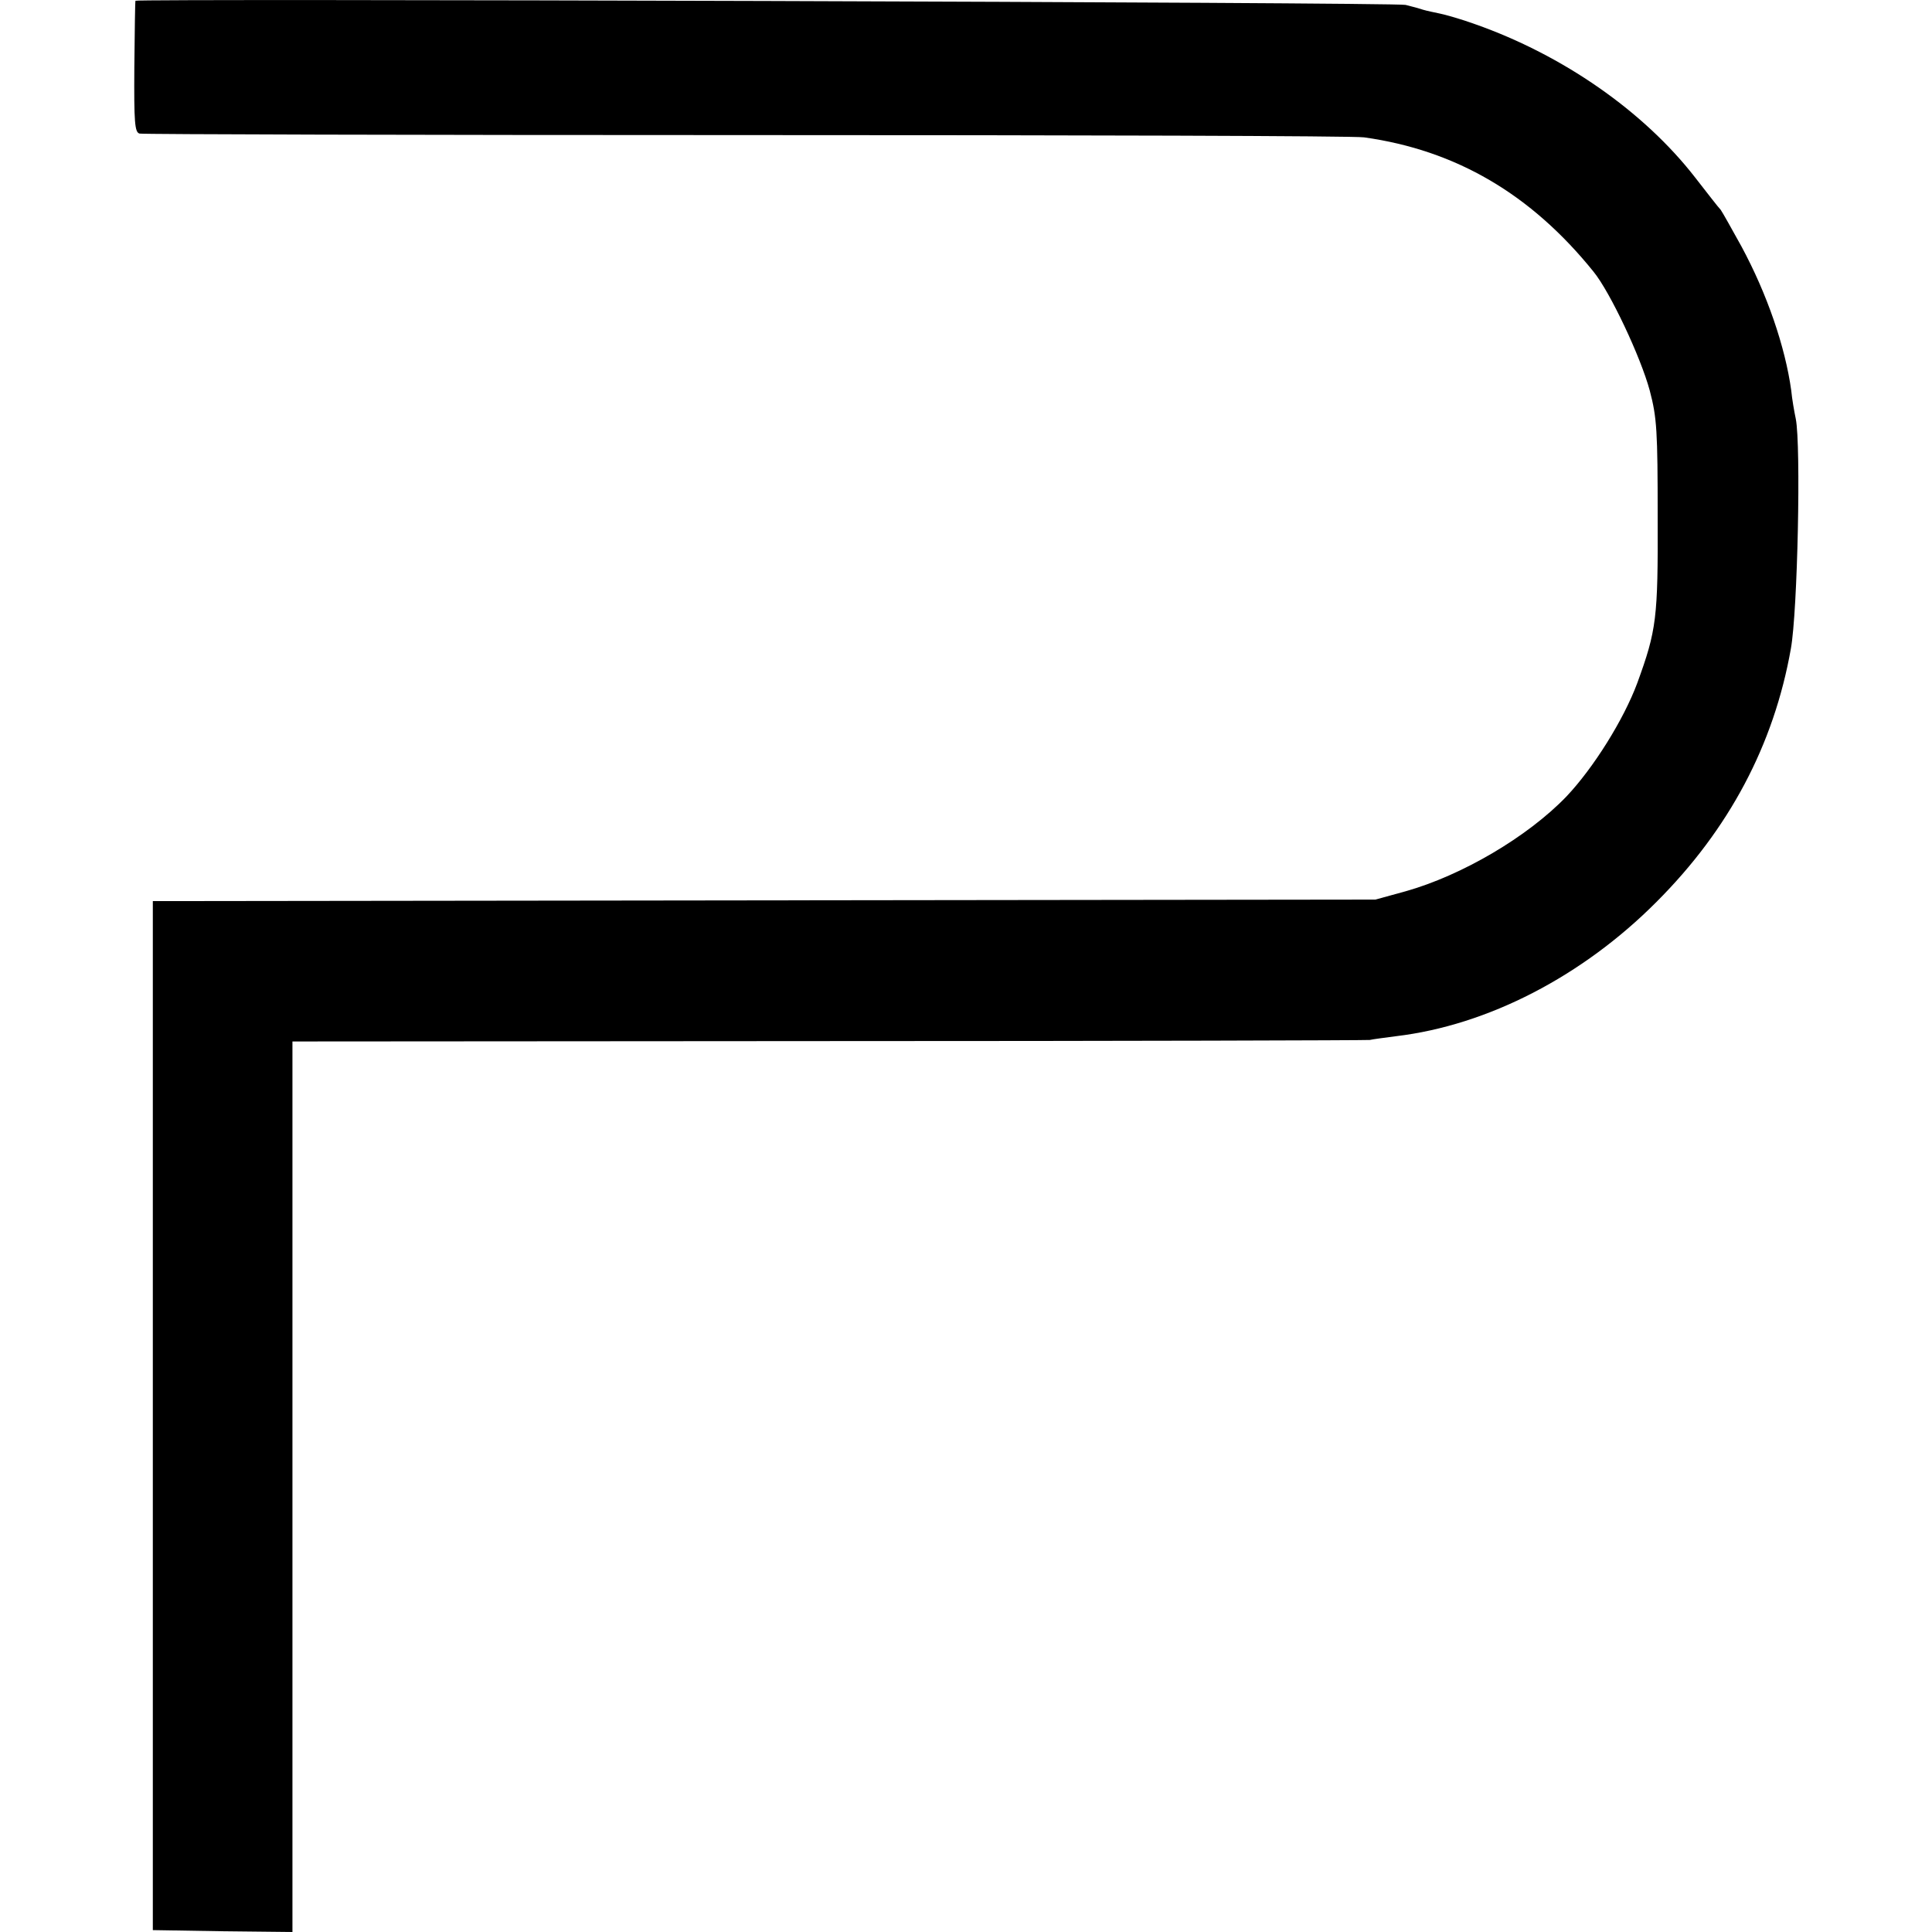 <svg version="1.0" xmlns="http://www.w3.org/2000/svg" width="682.667" height="682.667" viewBox="0 0 512 512"><path d="M35.9.2c-.1.2-.2 8.1-.3 17.6-.1 14.7.1 17.3 1.4 17.6.8.2 73 .4 160.5.4s161.3.2 164 .6c24.3 3.4 44.2 15 60.8 35.6 4.4 5.4 12.5 22.6 14.9 31.5 1.9 7.2 2.1 10.7 2.1 33.5.1 26.9-.3 30-5.4 44-3.6 9.7-11.6 22.5-18.8 30.1-10.3 10.7-27.7 20.9-42.6 25.1l-8 2.2-162 .2-162 .2v272.7l18.5.3 18.5.2V276l142-.1c78.1 0 142.7-.2 143.5-.3.8-.2 4-.6 7-1 24.3-2.9 49.4-15.9 69-35.6 19.2-19.2 31.1-41.6 35.6-67.1 1.8-9.9 2.7-53.9 1.3-60.9-.4-1.9-1-5.3-1.2-7.5-1.6-11.6-6.4-25.6-13.2-38.2-2.6-4.7-5-9-5.5-9.7-.6-.6-3.6-4.5-6.8-8.6-13.6-17.5-35-32.4-58.3-40.6-3.6-1.3-7.8-2.5-9.3-2.8-1.4-.3-3.4-.7-4.4-1-.9-.3-3-.9-4.7-1.3C369.8.6 36.2-.4 35.9.2"/></svg>